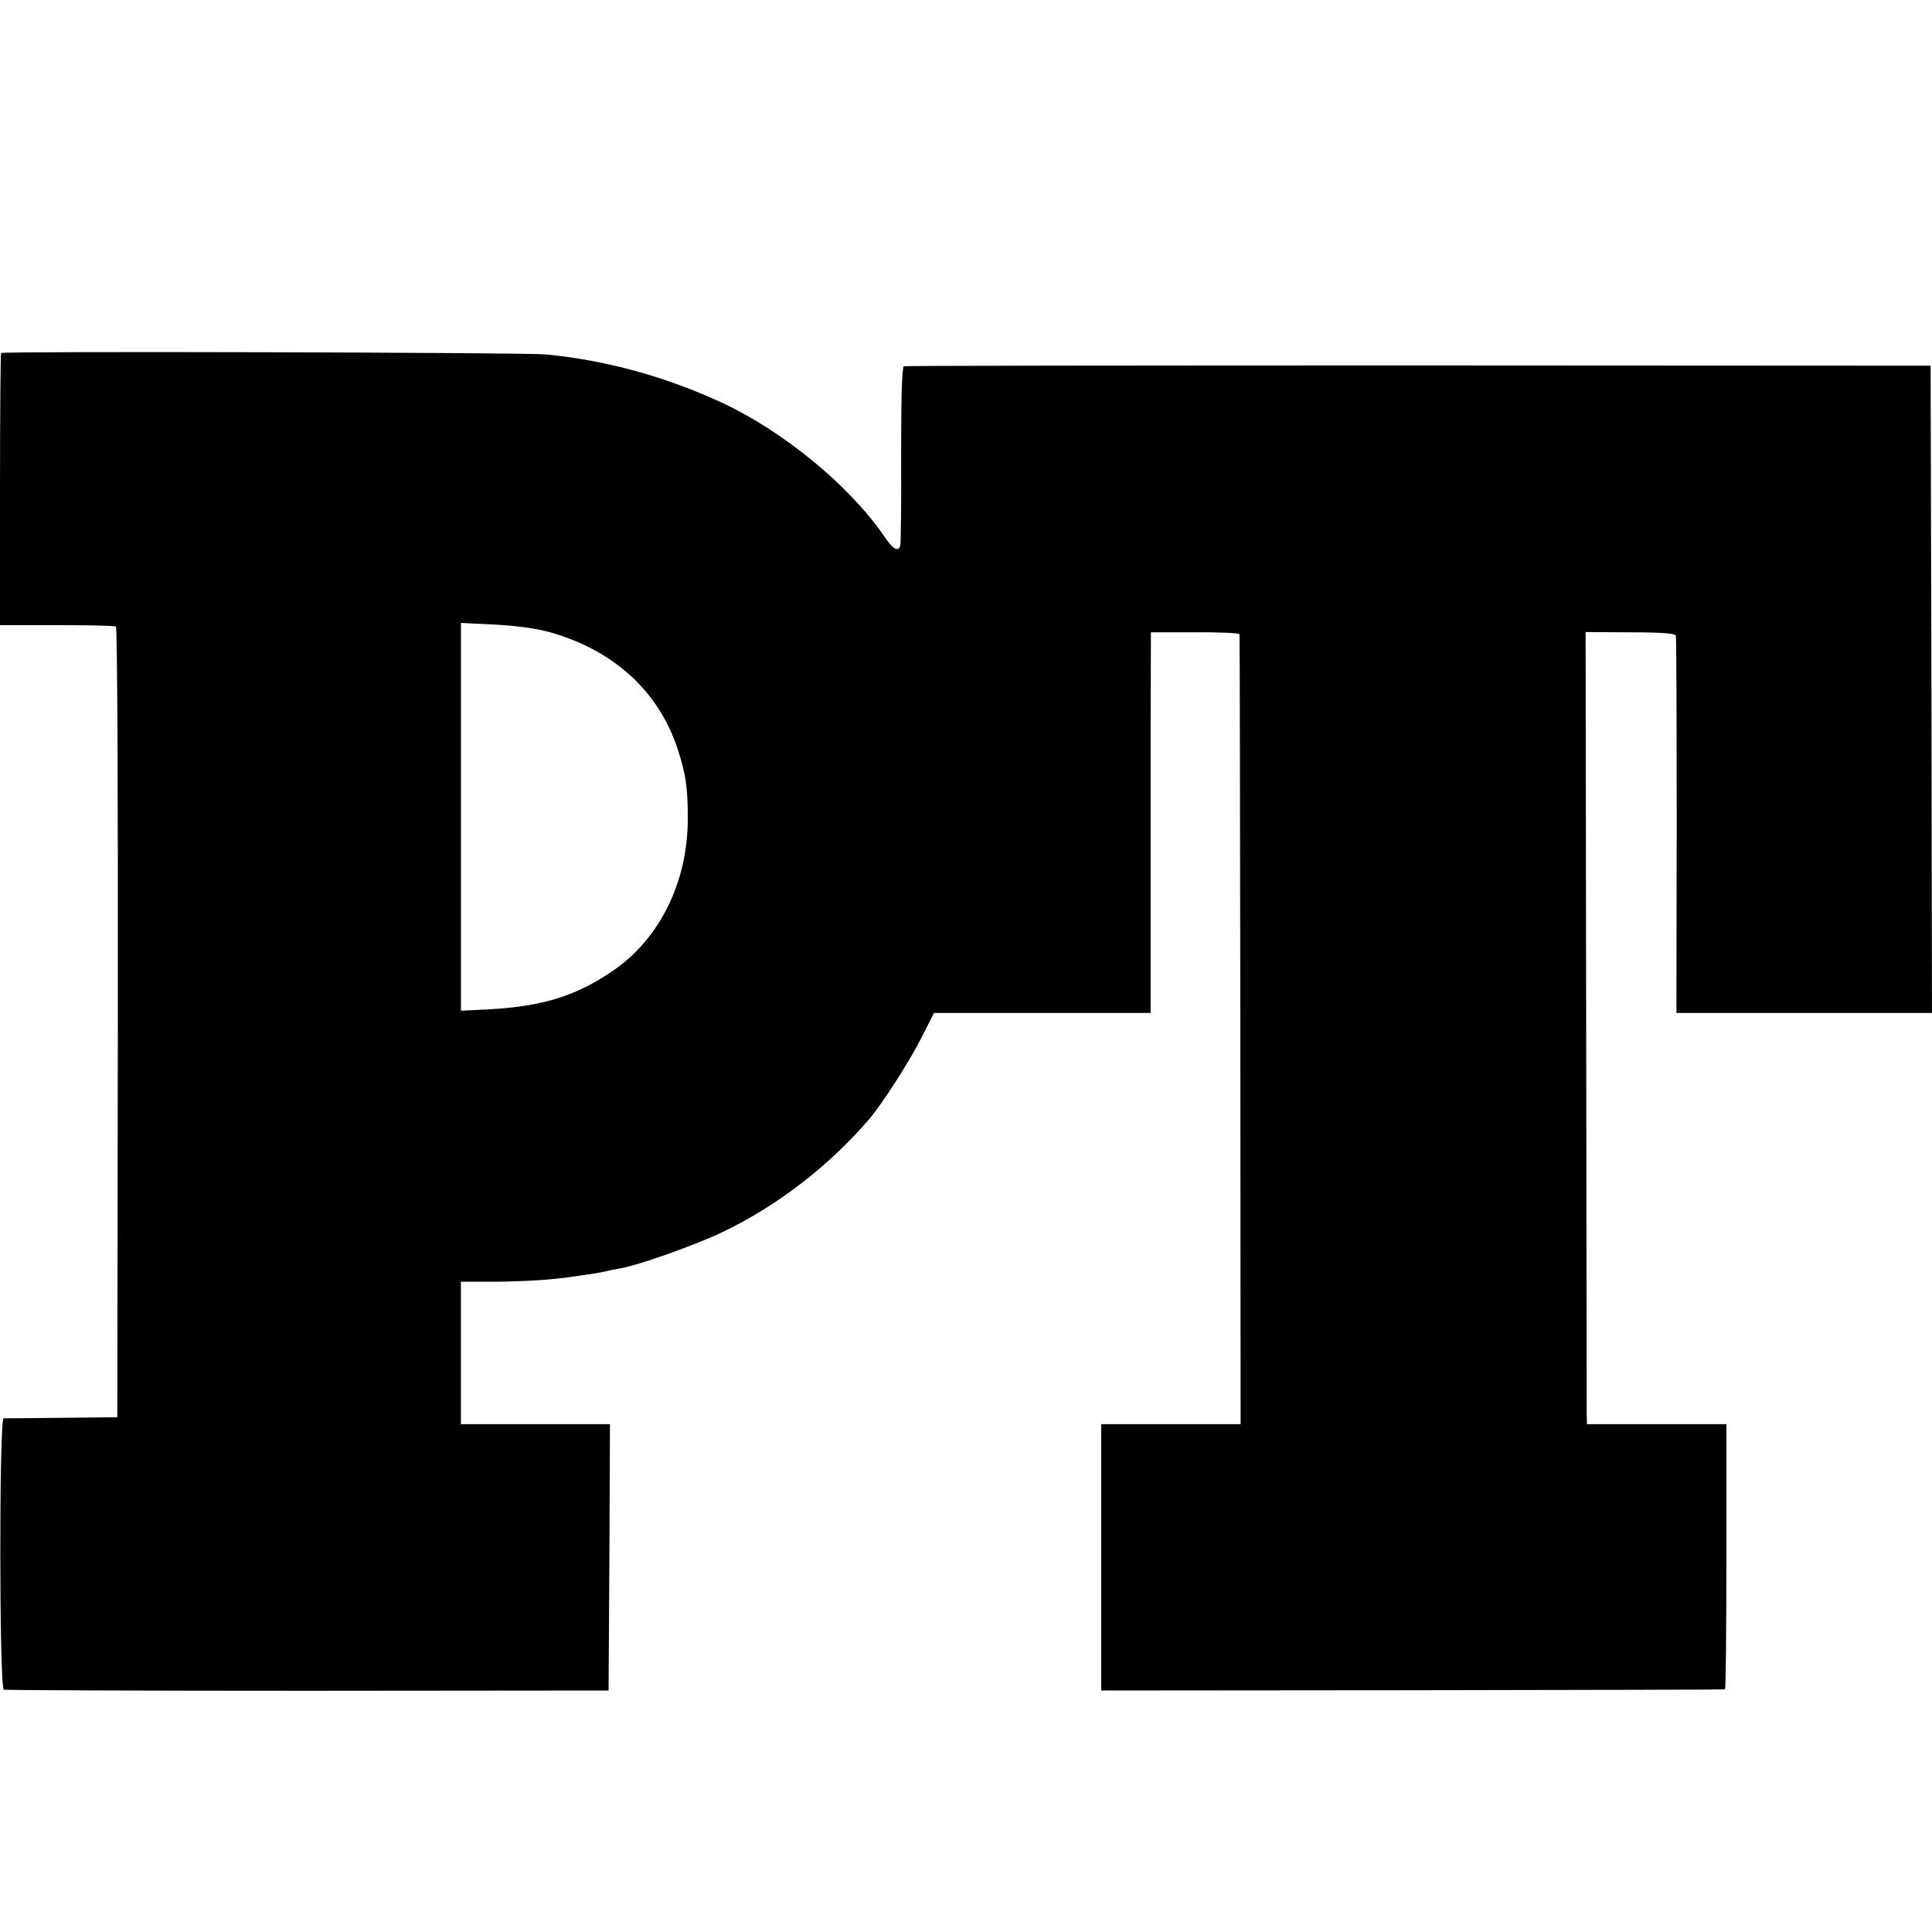 <?xml version="1.0" standalone="no"?>
<!DOCTYPE svg PUBLIC "-//W3C//DTD SVG 20010904//EN"
 "http://www.w3.org/TR/2001/REC-SVG-20010904/DTD/svg10.dtd">
<svg version="1.0" xmlns="http://www.w3.org/2000/svg"
 width="700pt" height="700pt" viewBox="0 0 700 700"
 preserveAspectRatio="xMidYMid meet">
<g transform="translate(0,700) scale(0.1,-0.1)"
fill="#000000" stroke="none">
<path d="M4 5721 c-2 -2 -4 -225 -4 -495 l0 -491 206 0 c113 0 209 -2 214 -5
5 -3 8 -603 7 -1435 l-2 -1430 -200 -2 c-110 -1 -205 -2 -212 -2 -16 -1 -16
-978 1 -983 6 -2 501 -4 1101 -4 l1090 1 3 483 2 482 -270 0 -270 0 0 258 0
258 123 0 c108 1 208 7 287 19 58 8 106 16 120 20 8 2 31 7 50 10 64 11 270
84 368 131 199 95 387 241 532 410 49 58 147 211 190 297 l44 87 392 0 393 0
0 358 c0 196 0 506 0 689 l1 332 160 0 c88 1 161 -3 161 -7 1 -4 2 -649 3
-1434 l1 -1428 -252 0 -253 0 0 -483 0 -482 1128 1 c620 1 1129 2 1132 3 3 0
5 217 5 481 l0 480 -252 0 -253 0 -1 33 c0 17 -1 663 -2 1435 l-2 1402 162 -1
c115 0 162 -4 165 -12 2 -7 3 -317 3 -689 l-1 -678 463 0 463 0 -2 1173 -3
1172 -1855 1 c-1020 0 -1860 -1 -1865 -3 -7 -2 -10 -115 -10 -321 1 -174 -1
-323 -3 -329 -8 -24 -27 -13 -59 35 -126 183 -362 377 -583 481 -206 96 -427
157 -645 177 -76 7 -1964 12 -1971 5z m1986 -1011 c232 -65 394 -212 464 -420
31 -94 38 -142 38 -256 0 -229 -101 -435 -271 -551 -132 -91 -254 -129 -448
-140 l-103 -5 0 702 0 703 123 -6 c76 -4 150 -14 197 -27z"/>
</g>
</svg>
